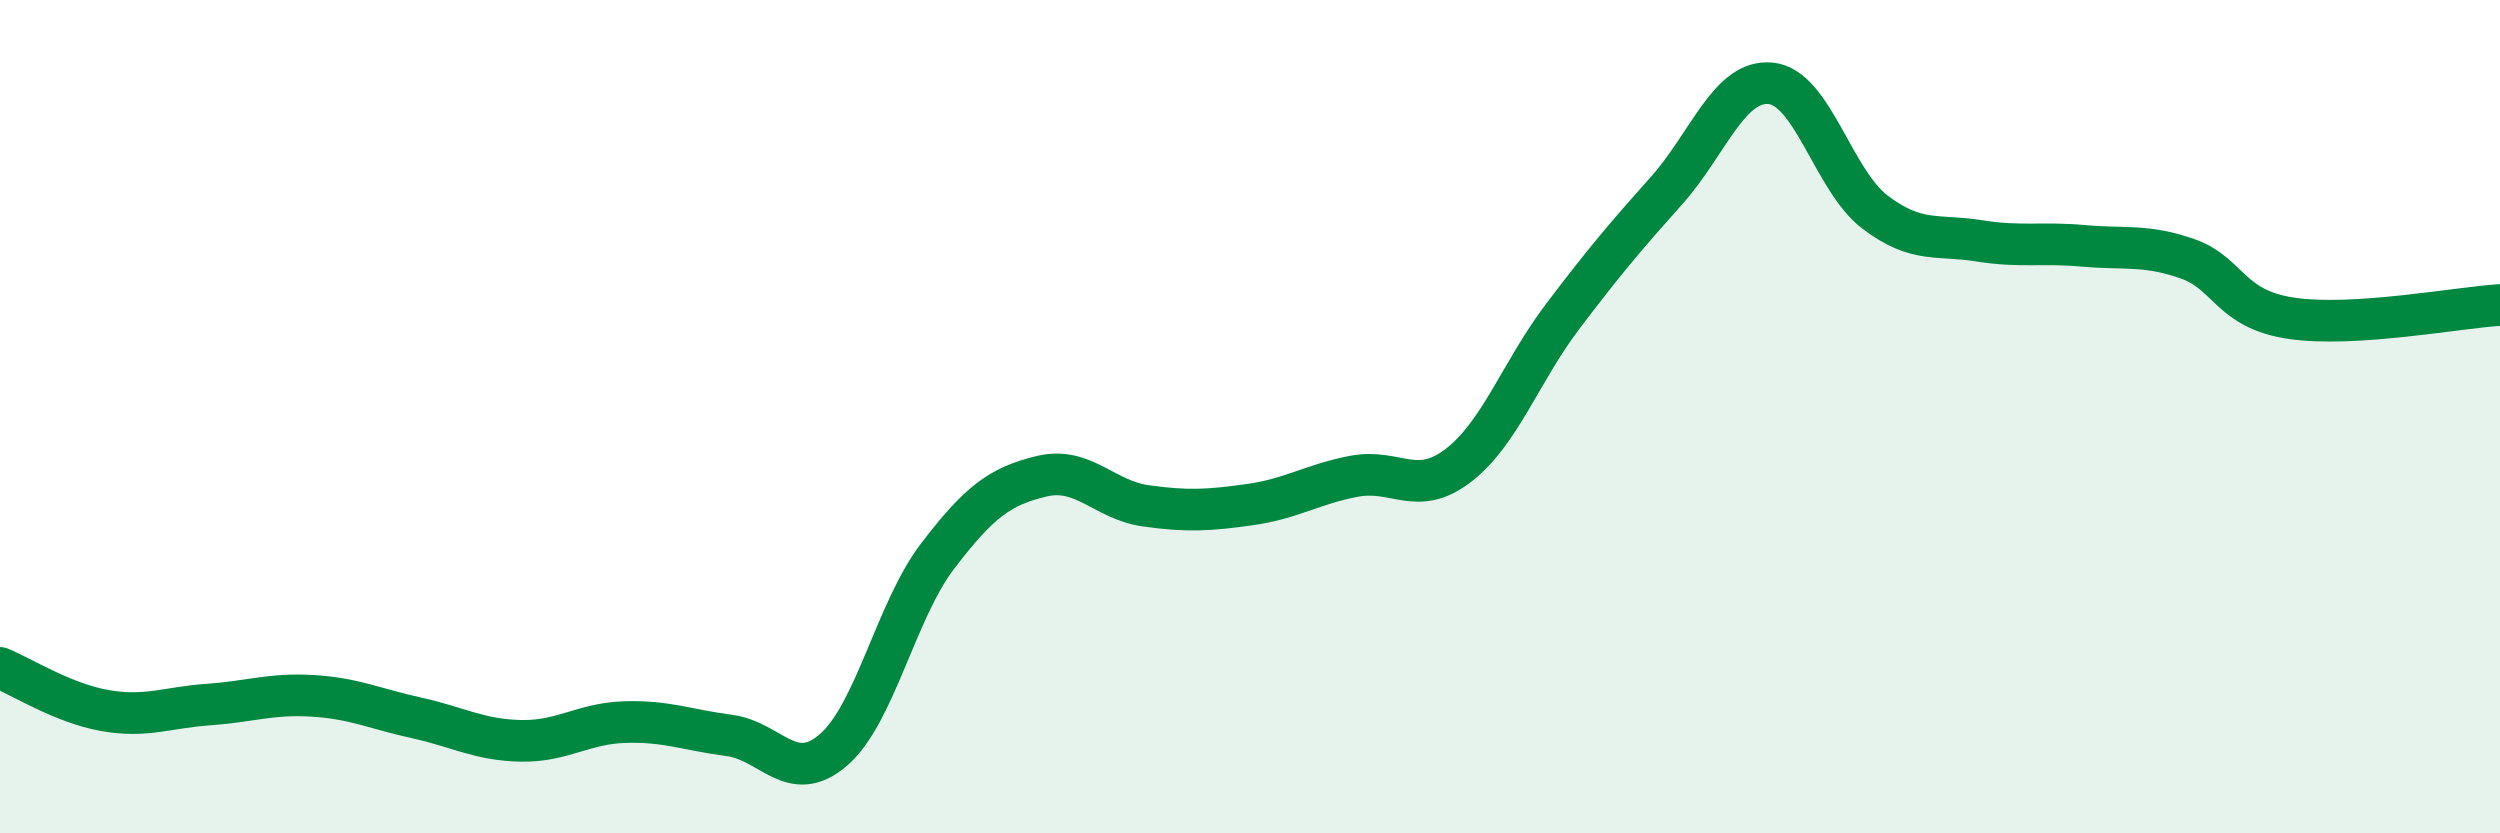 
    <svg width="60" height="20" viewBox="0 0 60 20" xmlns="http://www.w3.org/2000/svg">
      <path
        d="M 0,16.03 C 0.5,16.23 1.5,16.87 2.5,17.05 C 3.5,17.23 4,16.98 5,16.91 C 6,16.84 6.5,16.64 7.5,16.7 C 8.5,16.76 9,17.01 10,17.23 C 11,17.45 11.5,17.76 12.5,17.78 C 13.5,17.8 14,17.36 15,17.33 C 16,17.3 16.5,17.52 17.5,17.65 C 18.5,17.78 19,18.86 20,18 C 21,17.14 21.5,14.66 22.5,13.35 C 23.5,12.04 24,11.67 25,11.43 C 26,11.19 26.5,12 27.5,12.14 C 28.5,12.28 29,12.25 30,12.11 C 31,11.97 31.5,11.62 32.5,11.43 C 33.5,11.24 34,11.94 35,11.17 C 36,10.4 36.5,8.92 37.5,7.6 C 38.5,6.28 39,5.69 40,4.57 C 41,3.45 41.5,1.9 42.5,2 C 43.5,2.1 44,4.33 45,5.09 C 46,5.85 46.5,5.62 47.5,5.78 C 48.5,5.94 49,5.81 50,5.9 C 51,5.99 51.5,5.86 52.5,6.21 C 53.5,6.56 53.5,7.42 55,7.64 C 56.5,7.86 59,7.38 60,7.32L60 20L0 20Z"
        fill="#008740"
        opacity="0.1"
        stroke-linecap="round"
        stroke-linejoin="round"
      />
      <path
        d="M 0,16.03 C 0.5,16.23 1.5,16.87 2.5,17.05 C 3.5,17.23 4,16.98 5,16.91 C 6,16.84 6.5,16.64 7.5,16.7 C 8.5,16.76 9,17.01 10,17.23 C 11,17.45 11.5,17.76 12.5,17.78 C 13.5,17.8 14,17.36 15,17.33 C 16,17.3 16.5,17.52 17.5,17.65 C 18.5,17.78 19,18.86 20,18 C 21,17.14 21.5,14.66 22.5,13.35 C 23.5,12.04 24,11.67 25,11.43 C 26,11.19 26.5,12 27.5,12.14 C 28.5,12.28 29,12.25 30,12.11 C 31,11.97 31.5,11.62 32.5,11.43 C 33.5,11.24 34,11.94 35,11.17 C 36,10.4 36.5,8.92 37.5,7.6 C 38.5,6.28 39,5.69 40,4.57 C 41,3.45 41.5,1.9 42.5,2 C 43.5,2.1 44,4.33 45,5.09 C 46,5.85 46.5,5.62 47.5,5.78 C 48.5,5.94 49,5.81 50,5.9 C 51,5.99 51.5,5.86 52.5,6.21 C 53.5,6.56 53.5,7.42 55,7.64 C 56.5,7.86 59,7.38 60,7.32"
        stroke="#008740"
        stroke-width="1"
        fill="none"
        stroke-linecap="round"
        stroke-linejoin="round"
      />
    </svg>
  